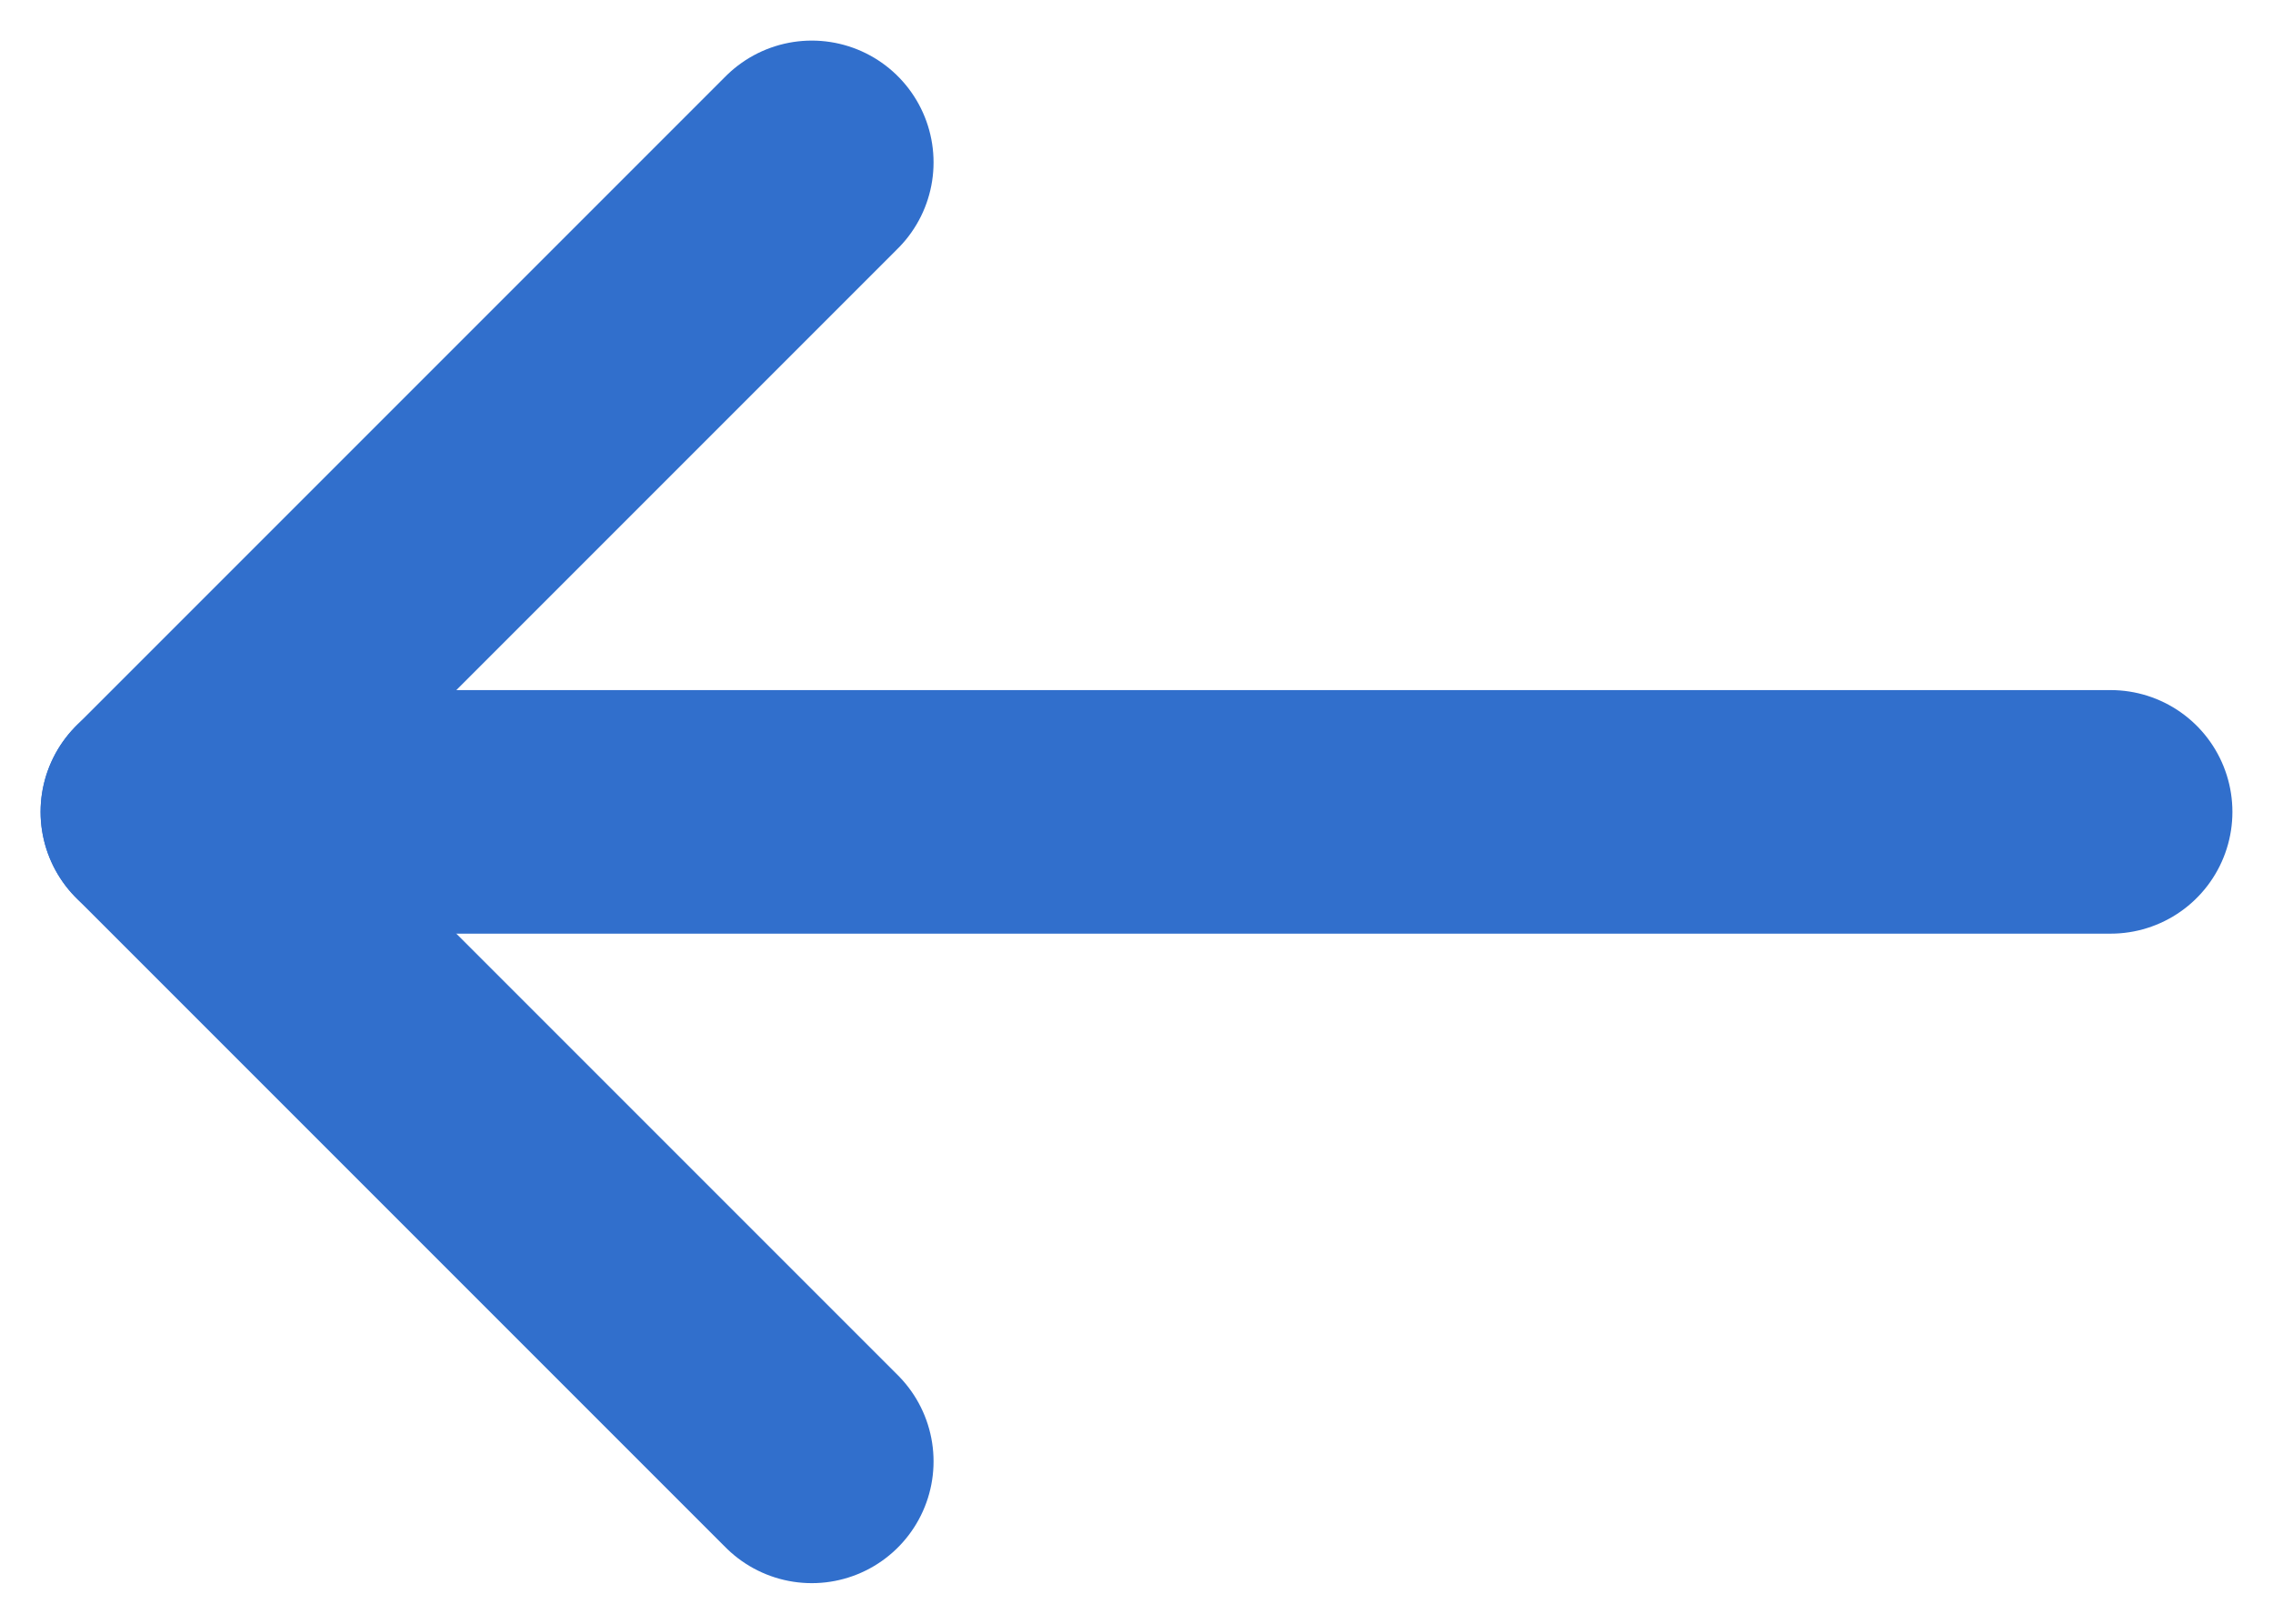 <svg width="14" height="10" viewBox="0 0 14 10" fill="none" xmlns="http://www.w3.org/2000/svg">
<path d="M5 1L1 5L5 9" stroke="#316FCC" stroke-width="1.5" stroke-linecap="round" stroke-linejoin="round"/>
<path d="M13 5H1" stroke="#316FCC" stroke-width="1.5" stroke-linecap="round" stroke-linejoin="round"/>
</svg>
